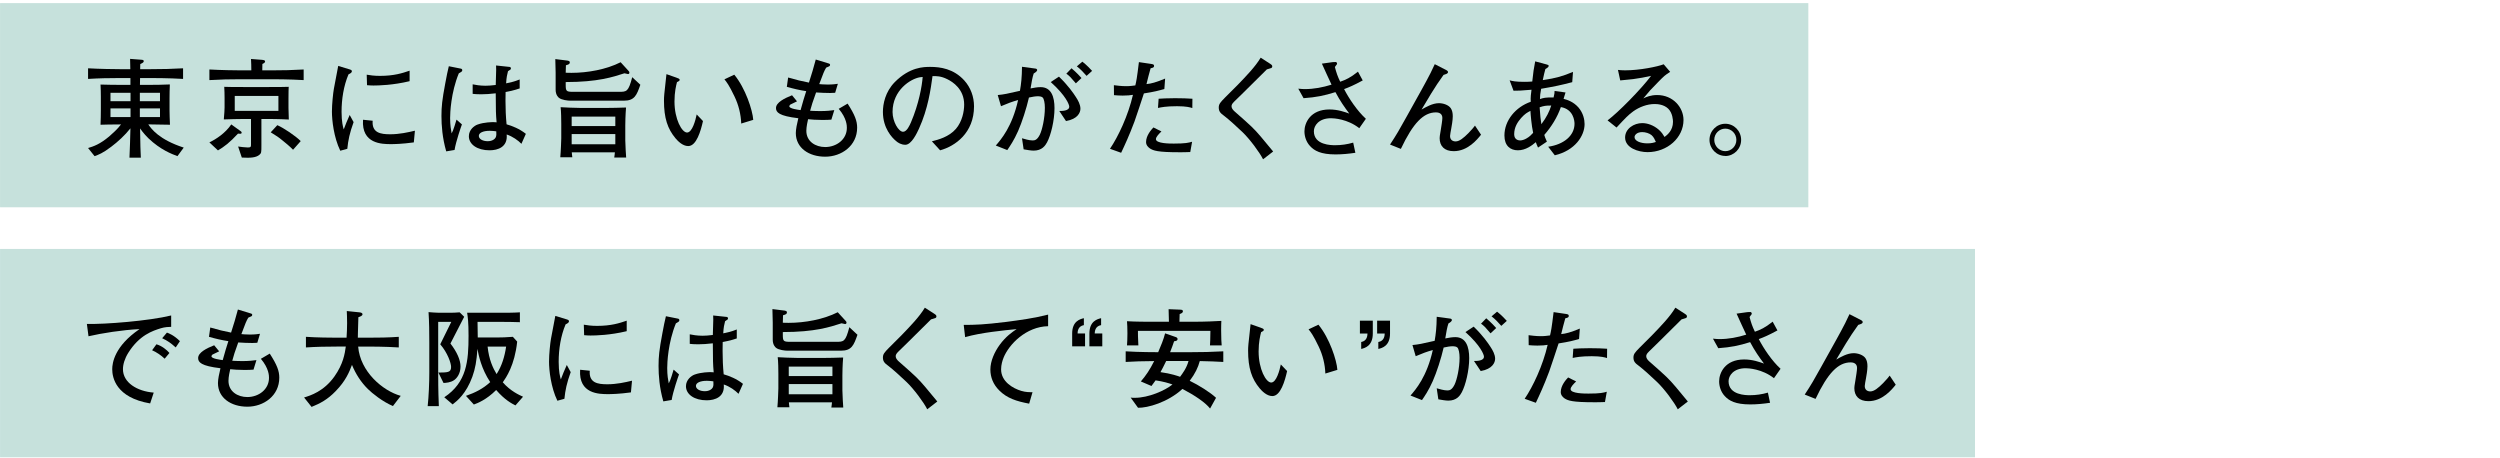 <svg viewBox="0 0 600 110" xmlns="http://www.w3.org/2000/svg" xmlns:xlink="http://www.w3.org/1999/xlink"><clipPath id="a"><path d="m0 0h600v110h-600z"/></clipPath><g clip-path="url(#a)"><path d="m.011 59.748h473.989v50h-473.989z" fill="#c6e1dc"/><path d="m434 49.748h-433.989v-49h433.989z" fill="#c6e1dc"/><path d="m42.588 37.476c-1.326-.494-4.082-1.534-6.943-4.264-1.223-1.196-1.924-2.236-2.027-2.392.078 4.498.078 4.992.182 7.021h-2.73c.078-1.04.209-5.85.234-7.046-1.301 1.664-3.068 3.276-4.602 4.42-2.002 1.534-3.068 1.924-4.004 2.262l-1.561-1.95c1.377-.416 2.834-.91 5.07-2.782.623-.546 2.027-1.768 2.834-2.886-3.016.026-3.355.026-4.914.078.051-.962.078-2.652.078-3.666v-3.016c0-.832-.027-2.132-.078-2.964.805.052 4.342.078 5.07.078h2.105v-1.638h-2.574c-2.549 0-5.07.052-7.592.208v-2.548c2.6.156 6.422.208 7.592.208h2.549c-.027-.884-.027-1.118-.053-2.47l2.73.208c.416.026.545.13.545.338 0 .286-.232.416-.832.702 0 .182-.025 1.066-.025 1.222h2.6c2.574 0 5.123-.052 7.697-.208v2.548c-3.328-.208-7.385-.208-7.697-.208h-2.625c-.027.26-.027 1.404-.027 1.638h2.004c1.533 0 3.666-.026 5.174-.104-.053 1.092-.078 2.184-.078 3.276v3.016c0 .78.051 2.08.104 3.38-1.924-.052-3.641-.078-4.68-.078h-.52c.727 1.066 2.572 3.64 8.502 5.564l-1.508 2.054zm-11.26-15.21h-4.811v2.028h4.811zm0 3.744h-4.811v2.08h4.811zm7.072-3.744h-4.836v2.028h4.836zm0 3.744h-4.836v2.08h4.836z"/><path d="m65.26 19.016h-7.463c-2.496 0-5.018.052-7.541.208v-2.548c2.602.156 6.396.208 7.541.208h2.521c0-.936-.025-1.82-.078-2.73l2.678.208c.547.052.703.182.703.39 0 .286-.312.442-.65.598 0 .52-.025 1.04-.025 1.534h2.314c2.547 0 5.096-.052 7.617-.208v2.548c-3.275-.208-7.332-.208-7.617-.208zm-8.139 13.052c-2.055 2.21-3.277 3.12-4.811 4.03l-2.055-1.924c1.613-.78 3.797-2.184 5.252-4.316l2.236 1.612c.182.13.26.208.26.364 0 .312-.26.286-.883.234zm7.436-3.51h-1.82v6.266c0 1.742 0 1.924-.494 2.34-.779.65-2.08.78-4.211.65l-.885-2.652c.52.078 1.742.234 2.34.234.754 0 .754-.208.754-.806v-6.032h-1.846c-1.326 0-3.119.052-4.68.104.129-1.17.182-2.626.182-2.886v-2.314c0-.858-.025-1.742-.078-2.626 1.482.052 2.158.052 4.732.052h5.85c2.186 0 3.588 0 4.889-.052-.025.754-.053.962-.053 2.782v2.314c0 .078.053 2.444.078 2.756-2.287-.13-4.68-.13-4.758-.13zm2.261-5.538h-10.479v3.588h10.479zm3.512 12.922c-.729-.78-2.004-1.82-2.471-2.184-1.041-.858-1.404-1.092-2.887-2.002l1.586-1.716c1.535.676 4.342 2.548 5.617 3.822l-1.846 2.08z"/><path d="m83.355 35.708-1.691.468c-1.559-3.224-2.002-7.333-2.002-9.386 0-1.794.287-4.498.469-5.486.207-1.118.857-4.628 1.039-5.486l2.652.806c.416.13.625.208.625.468 0 .364-.391.546-.807.754-1.17 2.756-1.664 5.98-1.664 8.996 0 2.392.338 3.64.52 4.212.494-1.3.781-2.028 1.43-3.458l.938 1.716c-.938 2.6-1.301 4.29-1.508 6.396zm15.963-1.534c-2.834.39-4.809.416-5.459.416-2.158 0-7.125-.026-6.734-5.85l2.314.234c-.234 2.938 1.949 3.25 4.211 3.25 2.236 0 4.291-.468 5.93-.858zm-9.697-13.651c-.494 0-.857-.026-1.535-.078l-.076-2.522c.779.13 1.74.286 3.172.286 3.379 0 5.381-.65 7.123-1.248v2.522c-3.979.962-7.436 1.04-8.684 1.04z"/><path d="m110.109 17.611c-1.898 4.628-2.08 9.517-2.08 10.712 0 1.768.207 2.834.363 3.692.234-.468.441-.91.701-1.768.312-1.092.365-1.196.469-1.534l1.301 1.144c-.209.546-1.43 4.056-1.77 6.136l-2.002.338c-.936-3.276-1.143-6.24-1.143-8.502 0-2.236.156-3.796.91-7.8.338-1.846.57-2.964.857-4.134l2.859.572c.182.026.365.13.365.364 0 .312-.078.338-.832.78zm15.028 16.901c-.779-.806-2.105-1.768-3.535-2.236.285 2.99-2.08 3.796-4.109 3.796-2.938 0-4.965-1.404-4.965-3.38 0-1.534 1.273-2.522 2.105-2.808 1.586-.572 3.51-.572 3.744-.572.391 0 .572.026.807.052-.182-2.054-.182-2.678-.209-6.968-1.533.156-2.236.234-3.51.234-.936 0-1.533-.052-2.027-.104v-2.288c.598.13 1.768.338 3.068.338.676 0 1.402-.052 2.469-.182 0-.442.078-2.99.104-3.64 0-.442 0-.598-.025-1.04l3.172.338c.105 0 .391.026.391.364 0 .234-.078.286-.701.676-.209.832-.365 1.456-.443 2.912.754-.156 2.029-.416 3.25-.936v2.158c-1.793.598-3.172.806-3.379.858 0 .234-.027 1.976-.027 2.132 0 1.82.078 3.796.26 5.616 1.354.39 3.096 1.066 4.629 2.288l-1.066 2.392zm-7.592-3.12c-1.639 0-2.627.494-2.627 1.222 0 .754.938 1.274 2.133 1.274.936 0 1.689-.39 1.951-.988.154-.39.129-.806.104-1.378-.391-.052-.91-.13-1.561-.13z"/><path d="m149.707 24.164h-12.871c-.494 0-2.08-.156-2.703-.702-.156-.13-.781-.676-.781-1.924v-4.082c0-.78-.051-2.47-.078-3.276l2.939.364c.129.026.545.078.545.416 0 .416-.285.52-.936.702-.025.364-.025.494-.053 1.794.365.026.729.026 1.379.026 3.873 0 8.373-.806 11.805-2.548l1.898 2.08c.129.13.207.234.207.416 0 .338-.285.338-.363.338-.105 0-.703-.156-.832-.182-2.73.884-6.371 2.106-14.094 2.106v.676c0 1.508.156 1.664 1.742 1.664h11.076c1.795 0 2.236 0 3.146-3.51l1.951 1.82c-.885 2.522-1.379 3.822-3.979 3.822zm-2.289 13.65c.053-.208.105-.832.156-1.248h-10.348c.025.13.078.936.129 1.17h-2.885c.129-1.274.234-4.316.234-4.524v-3.484c0-1.014-.027-3.016-.156-4.004.676.052 3.535.182 4.887.182h5.98c1.248 0 3.588-.052 4.836-.104-.154 1.82-.182 3.692-.182 4.316v3.588c0 1.118.182 3.666.209 4.108h-2.861zm.26-9.828h-10.477v2.262h10.477zm0 4.186h-10.477v2.444h10.477z"/><path d="m165.178 35.058c-1.379 0-2.549-1.274-3.018-1.82-1.949-2.314-2.807-4.914-2.807-9.074 0-1.014.051-1.482.52-5.694.025-.104.051-.572.078-.676l2.365.832c.52.182.807.286.807.546 0 .234-.287.364-.65.546-.207.806-.598 2.366-.598 4.628 0 4.264 1.768 7.462 3.016 7.462s2.029-2.938 2.314-4.342l1.508 1.586c-.52 2.34-1.561 6.006-3.535 6.006zm12.713-5.408c-.078-2.236-.623-4.42-1.586-6.448-1.352-2.834-1.949-3.562-2.443-4.16l2.365-1.118c2.68 3.25 4.395 8.528 4.551 10.843l-2.887.884z"/><path d="m198.041 37.606c-3.9 0-7.045-2.106-7.045-5.668 0-.884.285-2.288.598-3.562-4.654-.546-5.357-1.43-5.357-2.444 0-1.352 2.08-2.366 3.85-3.068l1.195 1.456c-.156.078-1.586.754-1.611.78-.131.104-.234.26-.234.416 0 .572 2.131.832 2.703.91.676-2.418.754-2.678 1.354-4.55-1.586-.234-3.121-.598-4.654-1.04l.311-2.236c2.342.676 2.965.806 4.992 1.222.832-2.6.91-2.886 1.639-5.538l3.146.962c.234.078.285.182.285.312 0 .208-.129.338-.285.39-.104.052-.572.234-.65.286-.52.884-.623 1.196-1.664 3.952.312.026 1.041.104 2.027.104 1.223 0 1.926-.104 2.445-.182l-.65 2.158c-.363.026-.701.052-1.195.052-.963 0-2.289-.052-3.381-.13-.779 2.106-1.145 3.302-1.43 4.394.467.026 1.482.078 2.393.078 1.611 0 2.65-.13 3.406-.234l-.703 2.288c-.494.026-1.039.078-2.08.078-1.482 0-2.834-.104-3.51-.182-.104.442-.416 1.82-.416 2.782 0 2.574 2.209 3.9 4.523 3.9 2.705 0 5.201-1.82 5.201-4.602 0-.494 0-2.262-1.951-4.576l2.133-1.248c1.742 2.704 2.287 4.16 2.287 5.772 0 4.368-3.77 6.968-7.67 6.968z"/><path d="m225.627 36.072-1.975-2.158c1.533-.39 4.082-1.04 5.771-2.99 1.533-1.794 1.977-4.238 1.977-5.824 0-3.718-2.756-5.46-4.031-6.084-1.559-.78-2.574-.754-3.561-.754-.443 3.172-1.066 7.8-3.252 12.611-.492 1.066-1.793 3.874-3.275 3.874-.988 0-1.768-.494-2.209-.884-.988-.806-3.174-3.094-3.174-6.994 0-1.898.547-4.81 2.834-7.15 3.615-3.666 7.021-3.666 8.529-3.666 2.365 0 5.59.416 8.164 3.25 1.535 1.69 2.34 3.926 2.34 6.214 0 6.396-4.523 9.568-8.139 10.557zm-4.861-17.525c-2.211.364-6.553 3.068-6.553 8.32 0 2.314 1.43 4.758 2.523 4.758.908 0 1.586-1.56 1.896-2.262 1.873-4.368 2.652-8.71 2.809-10.894-.234.026-.441.052-.676.078z"/><path d="m251.316 34.122c-.443.832-1.248 2.028-3.25 2.028-.625 0-1.664-.182-2.393-.312l-.391-2.652c.547.156 1.717.52 2.549.52.52 0 1.092-.104 1.742-1.404.572-1.196 1.195-3.978 1.195-6.448 0-1.118-.207-2.132-.52-2.444-.26-.26-.832-.312-1.066-.312-.676 0-1.404.13-2.236.312-.598 2.626-1.689 5.98-2.6 8.034-1.014 2.288-1.977 3.666-2.6 4.576l-2.756-1.092c1.248-1.43 3.926-4.498 5.355-10.92-1.508.416-2.443.78-4.107 1.482l-.781-2.678c1.586-.156 2.236-.312 5.33-1.014.287-1.664.469-3.172.494-5.772l3.277.442c.207.026.363.182.363.338 0 .338-.52.65-.832.832-.312.936-.52 2.132-.754 3.588.832-.156 1.586-.312 2.418-.312 2.549 0 3.328 2.314 3.328 5.044 0 2.99-.885 6.526-1.768 8.164zm4.524-5.07-1.611-2.418c.572 0 2.391.026 2.391-1.04 0-.468-.779-2.626-4.445-5.902l1.977-1.3c2.184 2.106 3.457 3.952 4.055 4.888.521.78 1.094 1.82 1.094 2.808 0 .936-.65 2.47-3.459 2.964zm2.365-9.049c-.285-.338-1.143-1.326-1.324-1.508-.443-.442-.703-.624-.963-.806l1.248-1.3c1.17.988 2.184 2.08 2.393 2.34zm2.574-1.794c-.727-.832-1.43-1.586-2.34-2.288l1.326-1.118c.91.676 2.158 1.976 2.34 2.21z"/><path d="m279.447 21.355c-1.326.39-2.391.676-4.914 1.066-.363 1.066-1.898 5.824-2.262 6.76-1.273 3.38-2.287 5.564-3.197 7.488l-2.68-.962c1.977-2.912 4.369-7.956 5.514-12.948-.625.104-1.326.182-2.471.182-.832 0-1.43-.052-2.08-.104l-.025-2.392c.676.078 1.715.234 2.938.234.963 0 1.586-.104 2.211-.182.232-.988.389-1.664.857-5.59l2.99.442c.441.078.65.13.65.468s-.209.442-.832.572c-.469 1.638-.572 2.132-.988 3.796 1.195-.13 2.209-.39 4.473-1.326zm6.215 15.133c-1.014.052-1.898.052-2.574.052-5.305 0-6.266-.39-7.098-.91-.338-.234-.936-.728-.936-1.534 0-1.586 1.273-2.99 1.768-3.51l1.924.962c-.572.546-1.326 1.3-1.326 1.846 0 1.066 3.328 1.066 4.291 1.066 2.859 0 3.561-.208 4.393-.442l-.441 2.47zm.494-10.556c-.494-.156-1.379-.442-3.666-.442-2.627 0-3.797.26-4.576.416l.156-2.21c.857-.052 2.105-.13 3.926-.13 1.795 0 2.965.052 4.186.13l-.025 2.236z"/><path d="m303.135 38.23c-.807-1.638-3.225-4.888-4.941-6.526-1.221-1.17-3.354-3.12-4.367-3.874-.936-.676-1.326-1.092-1.326-2.028 0-.832.391-1.248 1.455-2.34.494-.494 2.68-2.678 3.121-3.12 1.977-2.054 4.186-4.316 5.486-6.5l2.34 1.508c.207.13.441.286.441.598 0 .156-.078.286-.207.364-.156.078-.938.286-1.092.338-1.77 1.742-3.018 2.99-5.643 5.59-.598.598-1.691 1.638-2.184 2.132-.521.494-.65.832-.65 1.118 0 .494.338.884.701 1.222 4.291 3.77 4.654 4.134 6.371 6.136 1.014 1.196 2.209 2.652 2.912 3.51l-2.418 1.872z"/><path d="m326.223 30.768c-2.834-2.236-6.137-2.392-6.787-2.392-2.938 0-4.107 1.794-4.107 3.12 0 3.354 4.238 3.354 5.121 3.354 1.457 0 2.912-.208 4.316-.624l.521 2.444c-1.588.234-3.174.39-4.76.39-3.535 0-5.096-.884-6.109-2.002-.936-.988-1.352-2.34-1.352-3.536 0-1.976 1.377-5.252 6.006-5.252 2.002 0 3.666.598 4.758.988-1.17-1.56-2.211-3.042-3.328-5.148-2.756.858-4.523 1.222-7.645 1.456l-1.273-2.288c.807.078 1.145.104 1.561.104 2.184 0 4.342-.416 6.422-1.066-.391-.78-1.977-4.316-2.314-5.044l2.6-.364c.078 0 .65-.026.703-.026.232 0 .338.234.338.39s-.078.234-.182.338c-.131.156-.287.416-.34.468.365 1.404.65 2.236 1.275 3.536 1.326-.468 2.418-.936 4.264-2.418l1.145 2.106c-2.211 1.196-3.277 1.638-4.473 2.08 1.195 2.314 3.172 5.252 5.227 7.124l-1.586 2.262z"/><path d="m348.895 36.28c-2.262 0-3.381-1.248-3.381-3.12 0-.364.025-.494.26-1.898.156-.988.391-2.366.391-2.964 0-1.222-1.117-1.326-1.533-1.326-2.99 0-5.486 2.548-8.426 8.762l-2.6-1.04c1.533-2.314 2.289-3.64 3.9-6.552l3.691-6.63c.338-.598 1.924-3.51 2.133-3.978.363-.754.572-1.17 1.014-2.132l2.834 1.456c.182.104.338.234.338.442 0 .364-.416.468-1.066.676-1.039 1.456-2.053 2.938-2.99 4.498l-2.287 3.822c.988-.572 2.627-1.534 4.16-1.534 1.039 0 2.314.416 2.859 1.222.338.52.469 1.144.469 1.924 0 .936-.26 2.392-.363 2.938-.105.598-.287 1.482-.287 1.794 0 .962.676 1.3 1.326 1.3.936 0 1.924-.832 3.094-2.002 1.014-1.04 1.326-1.482 1.561-1.794l1.457 2.184c-.91 1.144-3.174 3.952-6.553 3.952z"/><path d="m373.152 37.268-1.586-2.054c3.719-.52 6.318-2.652 6.318-5.512 0-.702-.26-3.484-3.275-4.004-.859 2.47-2.264 4.706-3.979 6.682.129.494.182.598.623 1.612l-2.131 1.43c-.338-.78-.391-.884-.521-1.3-.936.78-2.418 1.95-4.316 1.95-1.793 0-3.223-1.066-3.223-3.562 0-3.614 2.703-6.838 6.318-8.086-.078-.936.078-2.236.182-2.886-2.574.234-3.303.234-4.316.234l-.936-2.496c.676.182 1.43.364 3.484.364.805 0 1.326-.026 1.949-.078.285-2.522.312-2.808.701-4.836l2.705.728c.469.13.52.156.52.338 0 .286-.078.338-.779.78-.209.754-.338 1.274-.625 2.652 3.225-.468 4.836-.962 7.256-1.976l-.184 2.47c-2.756.728-4.289 1.04-7.461 1.586-.234 1.17-.26 1.638-.287 2.47.807-.286 1.352-.416 3.277-.39.207-.91.232-1.092.232-1.56l2.627.364c-.104.39-.156.494-.469 1.534.832.208 2.314.65 3.562 2.054 1.17 1.352 1.482 2.938 1.482 4.004 0 2.808-2.289 6.344-7.15 7.488zm-5.849-10.66c-.754.39-1.301.676-2.236 1.716-.832.962-1.664 2.184-1.664 3.9 0 1.352 1.092 1.482 1.43 1.482.469 0 1.041-.208 1.457-.442.805-.442 1.248-.936 1.664-1.378-.391-1.794-.6-4.342-.65-5.278zm2.209-.858c.156 2.262.234 2.808.416 4.056 1.223-1.612 1.951-3.12 2.367-4.472-1.223-.026-1.795.078-2.783.416z"/><path d="m395.434 36.514c-2.236 0-5.408-1.014-5.408-3.51 0-2.132 2.133-3.458 4.109-3.458 1.195 0 2.703.468 4.004 1.612.701.624 1.039 1.196 1.352 1.716.65-.494 2.027-1.534 2.027-3.64 0-.364-.076-2.106-1.143-3.146-1.041-1.014-2.574-1.118-3.25-1.118-1.848 0-3.693.728-5.123 1.742-1.145.806-2.027 1.742-4.029 3.9l-2.158-1.716c2.547-1.898 8.008-7.437 10.451-10.687-1.715.364-2.547.546-4.316.78-.492.052-2.65.26-3.094.312l-.545-2.522c.441.052.91.104 1.715.104 3.459 0 7.826-.884 9.258-1.456l1.559 1.82c-1.248.78-1.533 1.066-2.885 2.444-1.82 1.846-2.133 2.184-3.562 3.926.729-.338 1.742-.806 3.328-.806 3.822 0 6.318 2.99 6.318 5.98 0 4.29-3.926 7.722-8.607 7.722zm.937-4.082c-.521-.442-1.457-.728-2.236-.728-1.301 0-1.846.728-1.846 1.196 0 .988 1.559 1.508 3.066 1.508 1.041 0 1.586-.182 2.055-.338-.234-.52-.494-1.17-1.039-1.638z"/><path d="m414.076 37.45v-.026c-2.107 0-3.797-1.742-3.797-3.848 0-2.158 1.717-3.874 3.797-3.874s3.795 1.716 3.795 3.874c0 2.132-1.689 3.848-3.795 3.874zm0-6.578c-1.457 0-2.652 1.196-2.652 2.704 0 1.456 1.17 2.704 2.652 2.704s2.652-1.222 2.652-2.704c0-1.534-1.223-2.704-2.652-2.704z"/><path d="m38.609 78.781c-1.924.598-5.148 1.612-7.826 5.902-.859 1.378-1.275 2.782-1.275 3.926 0 3.198 3.381 5.304 7.385 5.616l-.857 2.6c-8.217-1.404-9.1-6.188-9.1-8.216 0-1.456.52-5.512 6.551-9.62-4.055.182-9.125.988-12.246 1.716l-.391-2.964c4.213.13 14.977-.728 20.23-2.028v2.73c-.494 0-1.561.052-2.471.338zm.911 7.307c-.91-.858-1.873-1.508-3.016-2.028l1.039-1.43c1.301.364 2.496 1.352 3.121 2.08l-1.145 1.378zm2.652-2.704c-1.197-1.066-1.924-1.586-3.25-2.21l1.143-1.352c.494.182 1.664.624 3.121 2.054z"/><path d="m59.357 97.606c-3.9 0-7.047-2.106-7.047-5.668 0-.884.287-2.288.598-3.562-4.654-.546-5.355-1.43-5.355-2.444 0-1.352 2.08-2.366 3.848-3.068l1.197 1.456c-.156.078-1.588.754-1.613.78-.129.104-.234.26-.234.416 0 .572 2.133.832 2.705.91.676-2.418.754-2.678 1.352-4.55-1.586-.234-3.119-.598-4.654-1.04l.312-2.236c2.34.676 2.965.806 4.992 1.222.832-2.6.91-2.886 1.639-5.538l3.145.962c.234.078.287.182.287.312 0 .208-.131.338-.287.39-.104.052-.57.234-.648.286-.521.884-.625 1.196-1.664 3.952.311.026 1.039.104 2.027.104 1.223 0 1.924-.104 2.443-.182l-.648 2.158c-.365.026-.703.052-1.197.052-.961 0-2.287-.052-3.379-.13-.781 2.106-1.145 3.302-1.432 4.394.469.026 1.482.078 2.393.078 1.611 0 2.652-.13 3.406-.234l-.701 2.288c-.494.026-1.041.078-2.08.078-1.482 0-2.834-.104-3.512-.182-.104.442-.416 1.82-.416 2.782 0 2.574 2.211 3.9 4.525 3.9 2.703 0 5.199-1.82 5.199-4.602 0-.494 0-2.262-1.949-4.576l2.131-1.248c1.742 2.704 2.289 4.16 2.289 5.772 0 4.368-3.77 6.968-7.67 6.968z"/><path d="m94.301 97.45c-2.469-1.04-4.992-3.068-6.006-4.082-1.664-1.638-2.938-3.64-3.822-5.798-.623 1.664-1.508 3.848-3.9 6.292-1.975 2.054-3.744 2.964-5.797 3.796l-1.795-2.262c1.535-.468 4.732-1.456 7.281-5.044 2.131-3.016 2.496-5.486 2.729-7.176h-2.234c-2.445 0-4.889.052-7.334.208v-2.548c2.523.182 6.189.208 7.334.208h2.418c.078-1.248.129-2.34.129-3.51 0-1.3-.051-2.236-.078-2.886l3.018.312c.285.026.754.104.754.468 0 .39-.625.572-.988.702 0 .546-.027.858-.105 3.64-.025.676-.025.962-.025 1.274h2.445c2.469 0 4.914-.026 7.383-.208v2.548c-3.172-.208-7.123-.208-7.383-.208h-2.367c.494 6.032 5.877 10.608 10.219 11.83l-1.873 2.444z"/><path d="m108.107 82.448c1.586 2.054 2.418 3.978 2.418 5.512 0 1.742-.91 2.834-1.508 3.25-.885.624-2.029.676-2.574.702l-1.223-2.496c2.262-.026 3.043-.026 3.043-1.352 0-.91-.832-3.38-2.602-5.434l2.652-5.382h-3.145v12.168c0 4.914.104 6.448.154 8.06h-2.678c.26-2.366.391-5.642.391-8.06v-7.176c0-2.444-.025-4.888-.182-7.333.494.052 1.975.156 2.547.156h2.705c.467 0 1.742-.052 2.209-.104l1.094 1.066c-.885 1.716-2.186 4.264-3.303 6.422zm15.6 14.846c-.883-.442-2.547-1.3-4.627-3.692-2.367 2.366-4.447 3.146-5.357 3.484l-1.896-2.08c2.234-.78 4.107-1.716 5.824-3.302-2.133-3.198-2.783-6.422-3.068-7.982-.184 2.86-.521 4.784-1.223 6.708-1.482 4.056-3.588 5.746-4.732 6.63l-2.002-1.716c5.408-3.588 5.824-8.685 5.824-14.795 0-3.276-.182-4.498-.338-5.486h7.826c1.482 0 3.381 0 4.836-.104v2.366c-1.586-.052-2.859-.078-4.811-.078h-5.355c.025 1.95.053 2.808.053 3.744h4.783c1.17 0 1.742-.026 3.641-.156l1.039 1.144c-.598 5.72-2.678 8.658-3.457 9.776 1.871 2.132 3.951 3.042 4.861 3.458l-1.82 2.08zm-6.682-14.118c.312 3.12 1.301 5.2 2.158 6.604 1.273-1.976 1.949-4.264 2.287-6.604z"/><path d="m135.459 95.708-1.689.468c-1.561-3.224-2.002-7.333-2.002-9.386 0-1.794.285-4.498.467-5.486.209-1.118.859-4.628 1.041-5.486l2.652.806c.416.13.623.208.623.468 0 .364-.389.546-.805.754-1.172 2.756-1.664 5.98-1.664 8.996 0 2.392.338 3.64.52 4.212.494-1.3.779-2.028 1.43-3.458l.936 1.716c-.936 2.6-1.299 4.29-1.508 6.396zm15.965-1.534c-2.834.39-4.811.416-5.461.416-2.158 0-7.123-.026-6.734-5.85l2.314.234c-.234 2.938 1.951 3.25 4.213 3.25 2.236 0 4.289-.468 5.928-.858zm-9.699-13.651c-.494 0-.857-.026-1.533-.078l-.078-2.522c.779.13 1.742.286 3.172.286 3.381 0 5.383-.65 7.125-1.248v2.522c-3.979.962-7.438 1.04-8.686 1.04z"/><path d="m162.213 77.611c-1.898 4.628-2.08 9.517-2.08 10.712 0 1.768.209 2.834.365 3.692.232-.468.441-.91.701-1.768.312-1.092.363-1.196.469-1.534l1.299 1.144c-.207.546-1.43 4.056-1.768 6.136l-2.002.338c-.936-3.276-1.145-6.24-1.145-8.502 0-2.236.156-3.796.91-7.8.338-1.846.572-2.964.857-4.134l2.861.572c.182.026.363.13.363.364 0 .312-.078.338-.832.78zm15.029 16.901c-.781-.806-2.107-1.768-3.537-2.236.287 2.99-2.08 3.796-4.107 3.796-2.938 0-4.967-1.404-4.967-3.38 0-1.534 1.275-2.522 2.107-2.808 1.586-.572 3.51-.572 3.744-.572.389 0 .57.026.805.052-.182-2.054-.182-2.678-.207-6.968-1.535.156-2.236.234-3.51.234-.938 0-1.535-.052-2.029-.104v-2.288c.598.13 1.768.338 3.068.338.676 0 1.404-.052 2.471-.182 0-.442.078-2.99.104-3.64 0-.442 0-.598-.025-1.04l3.172.338c.104 0 .389.026.389.364 0 .234-.076.286-.701.676-.207.832-.363 1.456-.441 2.912.754-.156 2.027-.416 3.25-.936v2.158c-1.795.598-3.172.806-3.381.858 0 .234-.025 1.976-.025 2.132 0 1.82.078 3.796.26 5.616 1.352.39 3.094 1.066 4.629 2.288l-1.066 2.392zm-7.592-3.12c-1.639 0-2.627.494-2.627 1.222 0 .754.936 1.274 2.133 1.274.936 0 1.689-.39 1.949-.988.156-.39.131-.806.104-1.378-.389-.052-.91-.13-1.559-.13z"/><path d="m201.811 84.164h-12.869c-.494 0-2.08-.156-2.705-.702-.156-.13-.779-.676-.779-1.924v-4.082c0-.78-.053-2.47-.078-3.276l2.938.364c.131.026.547.078.547.416 0 .416-.287.52-.938.702-.025.364-.025.494-.051 1.794.363.026.729.026 1.377.026 3.875 0 8.373-.806 11.805-2.548l1.898 2.08c.131.13.209.234.209.416 0 .338-.287.338-.365.338-.104 0-.701-.156-.832-.182-2.73.884-6.369 2.106-14.092 2.106v.676c0 1.508.156 1.664 1.742 1.664h11.076c1.793 0 2.236 0 3.146-3.51l1.949 1.82c-.883 2.522-1.377 3.822-3.979 3.822zm-2.288 13.65c.051-.208.104-.832.156-1.248h-10.35c.027.13.078.936.131 1.17h-2.887c.131-1.274.234-4.316.234-4.524v-3.484c0-1.014-.025-3.016-.156-4.004.676.052 3.537.182 4.889.182h5.98c1.248 0 3.588-.052 4.836-.104-.156 1.82-.182 3.692-.182 4.316v3.588c0 1.118.182 3.666.207 4.108h-2.859zm.26-9.828h-10.479v2.262h10.479zm0 4.186h-10.479v2.444h10.479z"/><path d="m222.533 98.23c-.807-1.638-3.225-4.888-4.939-6.526-1.223-1.17-3.355-3.12-4.369-3.874-.936-.676-1.326-1.092-1.326-2.028 0-.832.391-1.248 1.457-2.34.494-.494 2.678-2.678 3.119-3.12 1.977-2.054 4.188-4.316 5.486-6.5l2.34 1.508c.209.13.443.286.443.598 0 .156-.078.286-.209.364-.156.078-.936.286-1.092.338-1.768 1.742-3.016 2.99-5.643 5.59-.598.598-1.689 1.638-2.184 2.132-.52.494-.65.832-.65 1.118 0 .494.338.884.703 1.222 4.289 3.77 4.654 4.134 6.369 6.136 1.014 1.196 2.211 2.652 2.912 3.51l-2.418 1.872z"/><path d="m240.863 85.828c-.285.702-.598 1.716-.598 2.834 0 2.964 2.912 4.576 4.836 5.148 1.145.338 1.949.312 2.705.312l-.807 2.756c-3.043-.572-5.305-1.3-7.15-3.146-1.482-1.456-2.158-3.198-2.158-5.044 0-2.028.988-4.212 2.236-5.928 1.482-2.028 3.016-3.068 4.057-3.77-2.99.286-8.607.832-12.352 1.924l-.338-2.938c2.756 0 4.992-.078 10.037-.702 3.432-.442 6.891-.91 10.219-1.768v2.782c-5.279.104-9.387 4.342-10.688 7.54z"/><path d="m257.32 83.124v-3.094c0-2.964 1.924-3.458 2.809-3.666v1.664c-1.43.26-1.508 1.534-1.508 2.002h1.793v3.094zm4.135 0v-3.094c0-2.964 1.924-3.458 2.809-3.666v1.664c-1.457.26-1.51 1.534-1.535 2.002h1.82v3.094z"/><path d="m287.949 86.66c-.416 1.534-1.117 3.016-2.418 4.732 2.211 1.066 4.939 2.782 6.318 4.082l-1.43 2.574c-1.145-1.456-3.693-3.172-6.631-4.706-3.535 3.25-8.398 4.576-10.66 4.524l-1.768-2.444c.363.052.52.052 1.014.052 3.275 0 7.229-1.742 9.021-3.198-.961-.338-2.158-.702-4.055-.988-.521.754-.703.988-.988 1.352l-2.549-1.092c1.223-1.43 2.133-2.756 3.199-4.888-2.99.026-4.707.078-6.84.208v-2.548c3.174.208 7.41.208 7.801.208.65-1.534 1.273-2.99 1.664-4.524l2.678.936c.027.026.312.156.312.416 0 .494-.623.52-.832.546-.26.78-.545 1.56-.961 2.626h4.809c2.652 0 5.305-.052 7.957-.208v2.548c-1.689-.104-3.406-.156-5.643-.208zm2.446-3.77c.051-.858.076-1.43.104-3.484h-17.395c0 1.04 0 1.274.104 3.484h-2.73c.053-.676.104-1.69.104-2.886 0-1.274-.051-2.288-.104-2.912 2.105.13 4.811.13 6.969.13h3.094c-.025-1.56-.025-1.716-.078-3.016l2.627.104c.52.026.805.026.805.39 0 .39-.389.52-.779.676-.025 1.066-.025 1.196-.053 1.846h2.912c3.562 0 5.67-.13 7.15-.208-.025.572-.051 1.118-.051 2.21 0 1.976.078 3.068.129 3.666h-2.807zm-10.506 3.744c-.754 1.508-.883 1.82-1.377 2.678 2.521.338 4.289.962 4.705 1.118.598-.806 1.586-2.106 2.029-3.796z"/><path d="m305.369 95.058c-1.377 0-2.549-1.274-3.016-1.82-1.951-2.314-2.809-4.914-2.809-9.074 0-1.014.053-1.482.52-5.694.027-.104.053-.572.078-.676l2.367.832c.52.182.805.286.805.546 0 .234-.285.364-.648.546-.209.806-.6 2.366-.6 4.628 0 4.264 1.77 7.462 3.018 7.462s2.027-2.938 2.312-4.342l1.51 1.586c-.521 2.34-1.561 6.006-3.537 6.006zm12.715-5.408c-.078-2.236-.625-4.42-1.586-6.448-1.352-2.834-1.951-3.562-2.445-4.16l2.367-1.118c2.678 3.25 4.395 8.528 4.551 10.843l-2.887.884z"/><path d="m326.689 83.748v-1.664c1.43-.26 1.482-1.534 1.508-2.028h-1.82v-3.094h3.094v3.094c0 2.99-1.924 3.484-2.781 3.692zm4.108 0v-1.664c1.457-.26 1.508-1.534 1.535-2.028h-1.82v-3.094h3.094v3.094c0 2.99-1.924 3.484-2.809 3.692z"/><path d="m350.844 94.122c-.441.832-1.248 2.028-3.25 2.028-.623 0-1.664-.182-2.393-.312l-.389-2.652c.545.156 1.715.52 2.547.52.521 0 1.092-.104 1.742-1.404.572-1.196 1.197-3.978 1.197-6.448 0-1.118-.209-2.132-.521-2.444-.26-.26-.832-.312-1.064-.312-.678 0-1.404.13-2.236.312-.6 2.626-1.691 5.98-2.602 8.034-1.014 2.288-1.975 3.666-2.6 4.576l-2.756-1.092c1.248-1.43 3.926-4.498 5.355-10.92-1.508.416-2.443.78-4.107 1.482l-.779-2.678c1.586-.156 2.236-.312 5.33-1.014.285-1.664.467-3.172.494-5.772l3.275.442c.209.026.363.182.363.338 0 .338-.52.65-.832.832-.311.936-.52 2.132-.754 3.588.832-.156 1.586-.312 2.418-.312 2.549 0 3.328 2.314 3.328 5.044 0 2.99-.883 6.526-1.768 8.164zm4.525-5.07-1.613-2.418c.572 0 2.393.026 2.393-1.04 0-.468-.779-2.626-4.447-5.902l1.977-1.3c2.184 2.106 3.459 3.952 4.057 4.888.52.78 1.092 1.82 1.092 2.808 0 .936-.65 2.47-3.457 2.964zm2.365-9.049c-.285-.338-1.145-1.326-1.326-1.508-.441-.442-.701-.624-.963-.806l1.248-1.3c1.172.988 2.186 2.08 2.393 2.34zm2.575-1.794c-.729-.832-1.43-1.586-2.34-2.288l1.326-1.118c.91.676 2.158 1.976 2.34 2.21z"/><path d="m378.975 81.355c-1.326.39-2.391.676-4.914 1.066-.363 1.066-1.898 5.824-2.262 6.76-1.273 3.38-2.287 5.564-3.197 7.488l-2.68-.962c1.977-2.912 4.369-7.956 5.514-12.948-.625.104-1.326.182-2.471.182-.832 0-1.43-.052-2.08-.104l-.025-2.392c.676.078 1.715.234 2.938.234.963 0 1.586-.104 2.211-.182.232-.988.389-1.664.857-5.59l2.99.442c.441.078.65.13.65.468s-.209.442-.832.572c-.469 1.638-.572 2.132-.988 3.796 1.195-.13 2.209-.39 4.473-1.326zm6.214 15.133c-1.014.052-1.898.052-2.574.052-5.305 0-6.266-.39-7.098-.91-.338-.234-.936-.728-.936-1.534 0-1.586 1.273-2.99 1.768-3.51l1.924.962c-.572.546-1.326 1.3-1.326 1.846 0 1.066 3.328 1.066 4.291 1.066 2.859 0 3.561-.208 4.393-.442l-.441 2.47zm.495-10.556c-.494-.156-1.379-.442-3.666-.442-2.627 0-3.797.26-4.576.416l.156-2.21c.857-.052 2.105-.13 3.926-.13 1.795 0 2.965.052 4.186.13l-.025 2.236z"/><path d="m402.662 98.23c-.807-1.638-3.225-4.888-4.941-6.526-1.221-1.17-3.354-3.12-4.367-3.874-.936-.676-1.326-1.092-1.326-2.028 0-.832.391-1.248 1.455-2.34.494-.494 2.68-2.678 3.121-3.12 1.977-2.054 4.186-4.316 5.486-6.5l2.34 1.508c.207.13.441.286.441.598 0 .156-.078.286-.207.364-.156.078-.938.286-1.092.338-1.77 1.742-3.018 2.99-5.643 5.59-.598.598-1.691 1.638-2.184 2.132-.521.494-.65.832-.65 1.118 0 .494.338.884.701 1.222 4.291 3.77 4.654 4.134 6.371 6.136 1.014 1.196 2.209 2.652 2.912 3.51l-2.418 1.872z"/><path d="m425.75 90.768c-2.834-2.236-6.137-2.392-6.787-2.392-2.938 0-4.107 1.794-4.107 3.12 0 3.354 4.238 3.354 5.121 3.354 1.457 0 2.912-.208 4.316-.624l.521 2.444c-1.588.234-3.174.39-4.76.39-3.535 0-5.096-.884-6.109-2.002-.936-.988-1.352-2.34-1.352-3.536 0-1.976 1.377-5.252 6.006-5.252 2.002 0 3.666.598 4.758.988-1.17-1.56-2.211-3.042-3.328-5.148-2.756.858-4.523 1.222-7.645 1.456l-1.273-2.288c.807.078 1.145.104 1.561.104 2.184 0 4.342-.416 6.422-1.066-.391-.78-1.977-4.316-2.314-5.044l2.6-.364c.078 0 .65-.026.703-.026.232 0 .338.234.338.39s-.078.234-.182.338c-.131.156-.287.416-.34.468.365 1.404.65 2.236 1.275 3.536 1.326-.468 2.418-.936 4.264-2.418l1.145 2.106c-2.211 1.196-3.277 1.638-4.473 2.08 1.195 2.314 3.172 5.252 5.227 7.124l-1.586 2.262z"/><path d="m448.422 96.28c-2.262 0-3.381-1.248-3.381-3.12 0-.364.025-.494.26-1.898.156-.988.391-2.366.391-2.964 0-1.222-1.117-1.326-1.533-1.326-2.99 0-5.486 2.548-8.426 8.762l-2.6-1.04c1.533-2.314 2.289-3.64 3.9-6.552l3.691-6.63c.338-.598 1.924-3.51 2.133-3.978.363-.754.572-1.17 1.014-2.132l2.834 1.456c.182.104.338.234.338.442 0 .364-.416.468-1.066.676-1.039 1.456-2.053 2.938-2.99 4.498l-2.287 3.822c.988-.572 2.627-1.534 4.16-1.534 1.039 0 2.314.416 2.859 1.222.338.52.469 1.144.469 1.924 0 .936-.26 2.392-.363 2.938-.105.598-.287 1.482-.287 1.794 0 .962.676 1.3 1.326 1.3.936 0 1.924-.832 3.094-2.002 1.014-1.04 1.326-1.482 1.561-1.794l1.457 2.184c-.91 1.144-3.174 3.952-6.553 3.952z"/></g></svg>